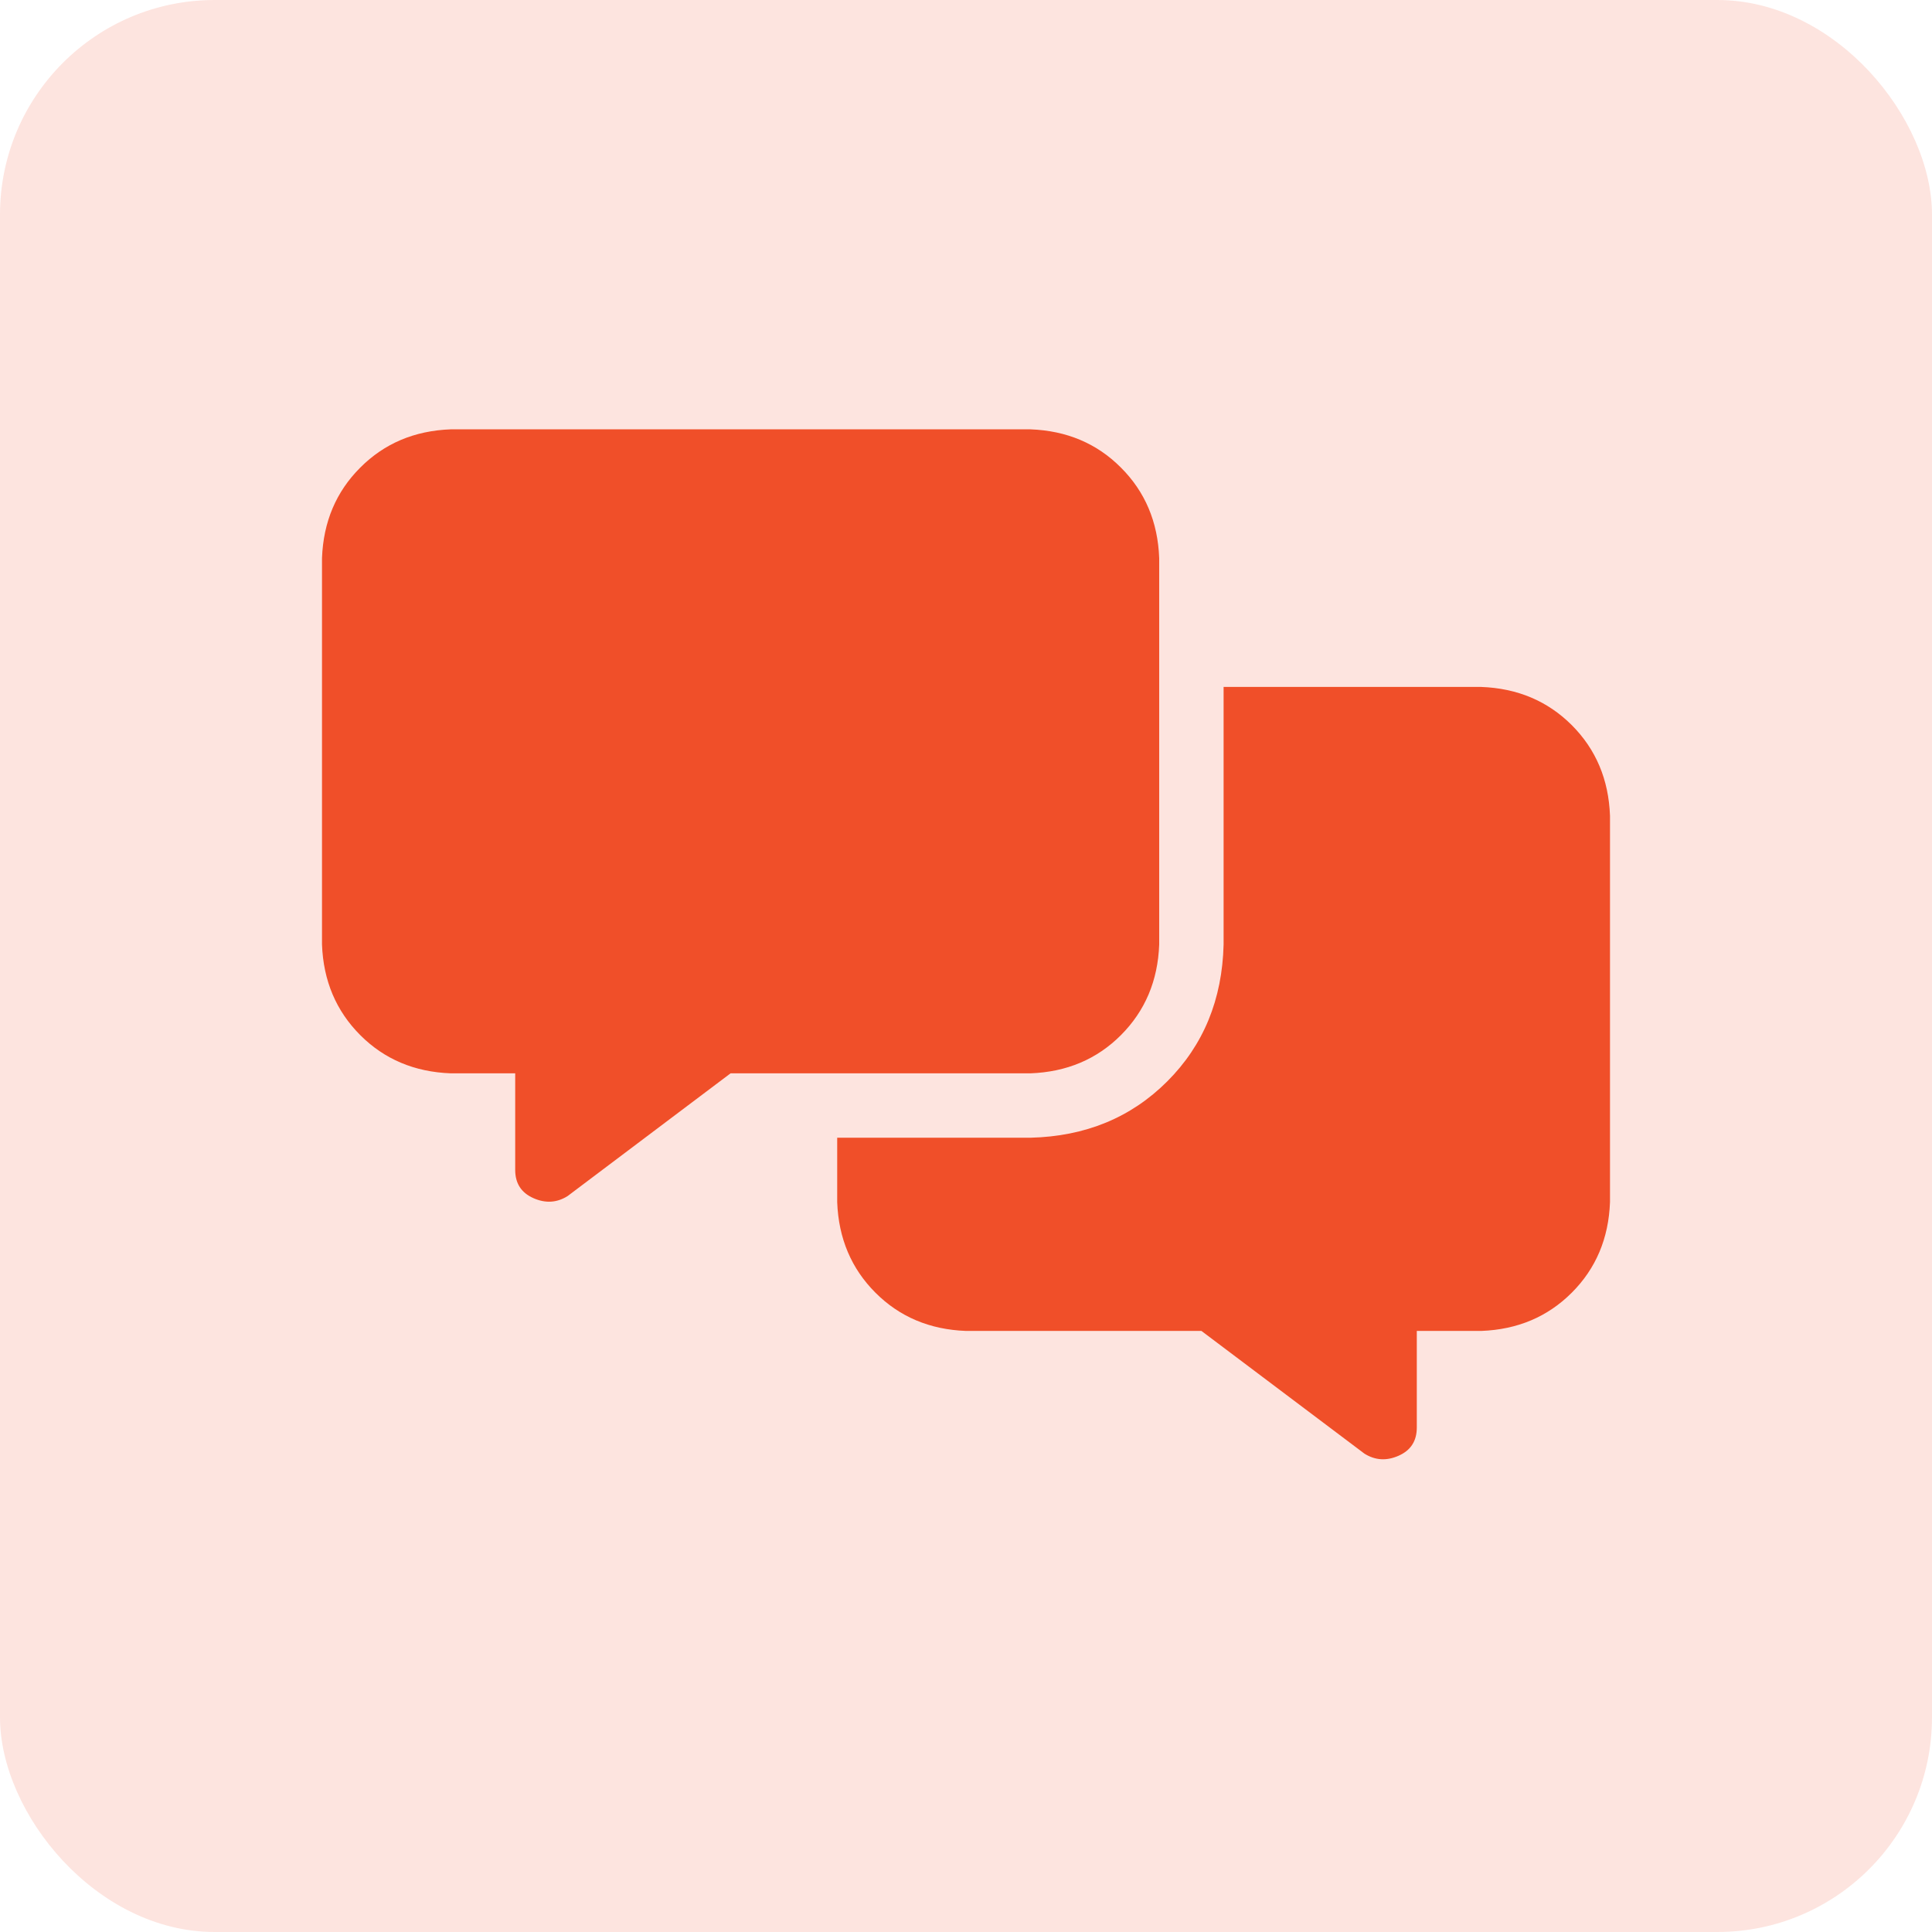 <svg width="36" height="36" viewBox="0 0 36 36" fill="none" xmlns="http://www.w3.org/2000/svg">
<rect width="36" height="36" rx="4" fill="#F04F29" fill-opacity="0.15"/>
<path d="M8.4 8H19.2C19.875 8.025 20.438 8.262 20.887 8.713C21.337 9.162 21.575 9.725 21.6 10.4V17.6C21.575 18.275 21.337 18.837 20.887 19.288C20.438 19.738 19.875 19.975 19.2 20H13.613L10.575 22.288C10.375 22.413 10.162 22.425 9.938 22.325C9.713 22.225 9.6 22.05 9.6 21.8V20H8.4C7.725 19.975 7.162 19.738 6.713 19.288C6.263 18.837 6.025 18.275 6 17.6V10.4C6.025 9.725 6.263 9.162 6.713 8.713C7.162 8.262 7.725 8.025 8.4 8ZM19.2 21.2C20.225 21.175 21.075 20.825 21.75 20.15C22.425 19.475 22.775 18.625 22.8 17.6V12.8H27.6C28.275 12.825 28.837 13.062 29.288 13.512C29.738 13.963 29.975 14.525 30 15.2V22.4C29.975 23.075 29.738 23.637 29.288 24.087C28.837 24.538 28.275 24.775 27.6 24.8H26.4V26.6C26.4 26.85 26.288 27.025 26.062 27.125C25.837 27.225 25.625 27.212 25.425 27.087L22.387 24.8H18C17.325 24.775 16.762 24.538 16.312 24.087C15.863 23.637 15.625 23.075 15.6 22.4V21.2H19.2Z" fill="#F04F29"/>
</svg>
